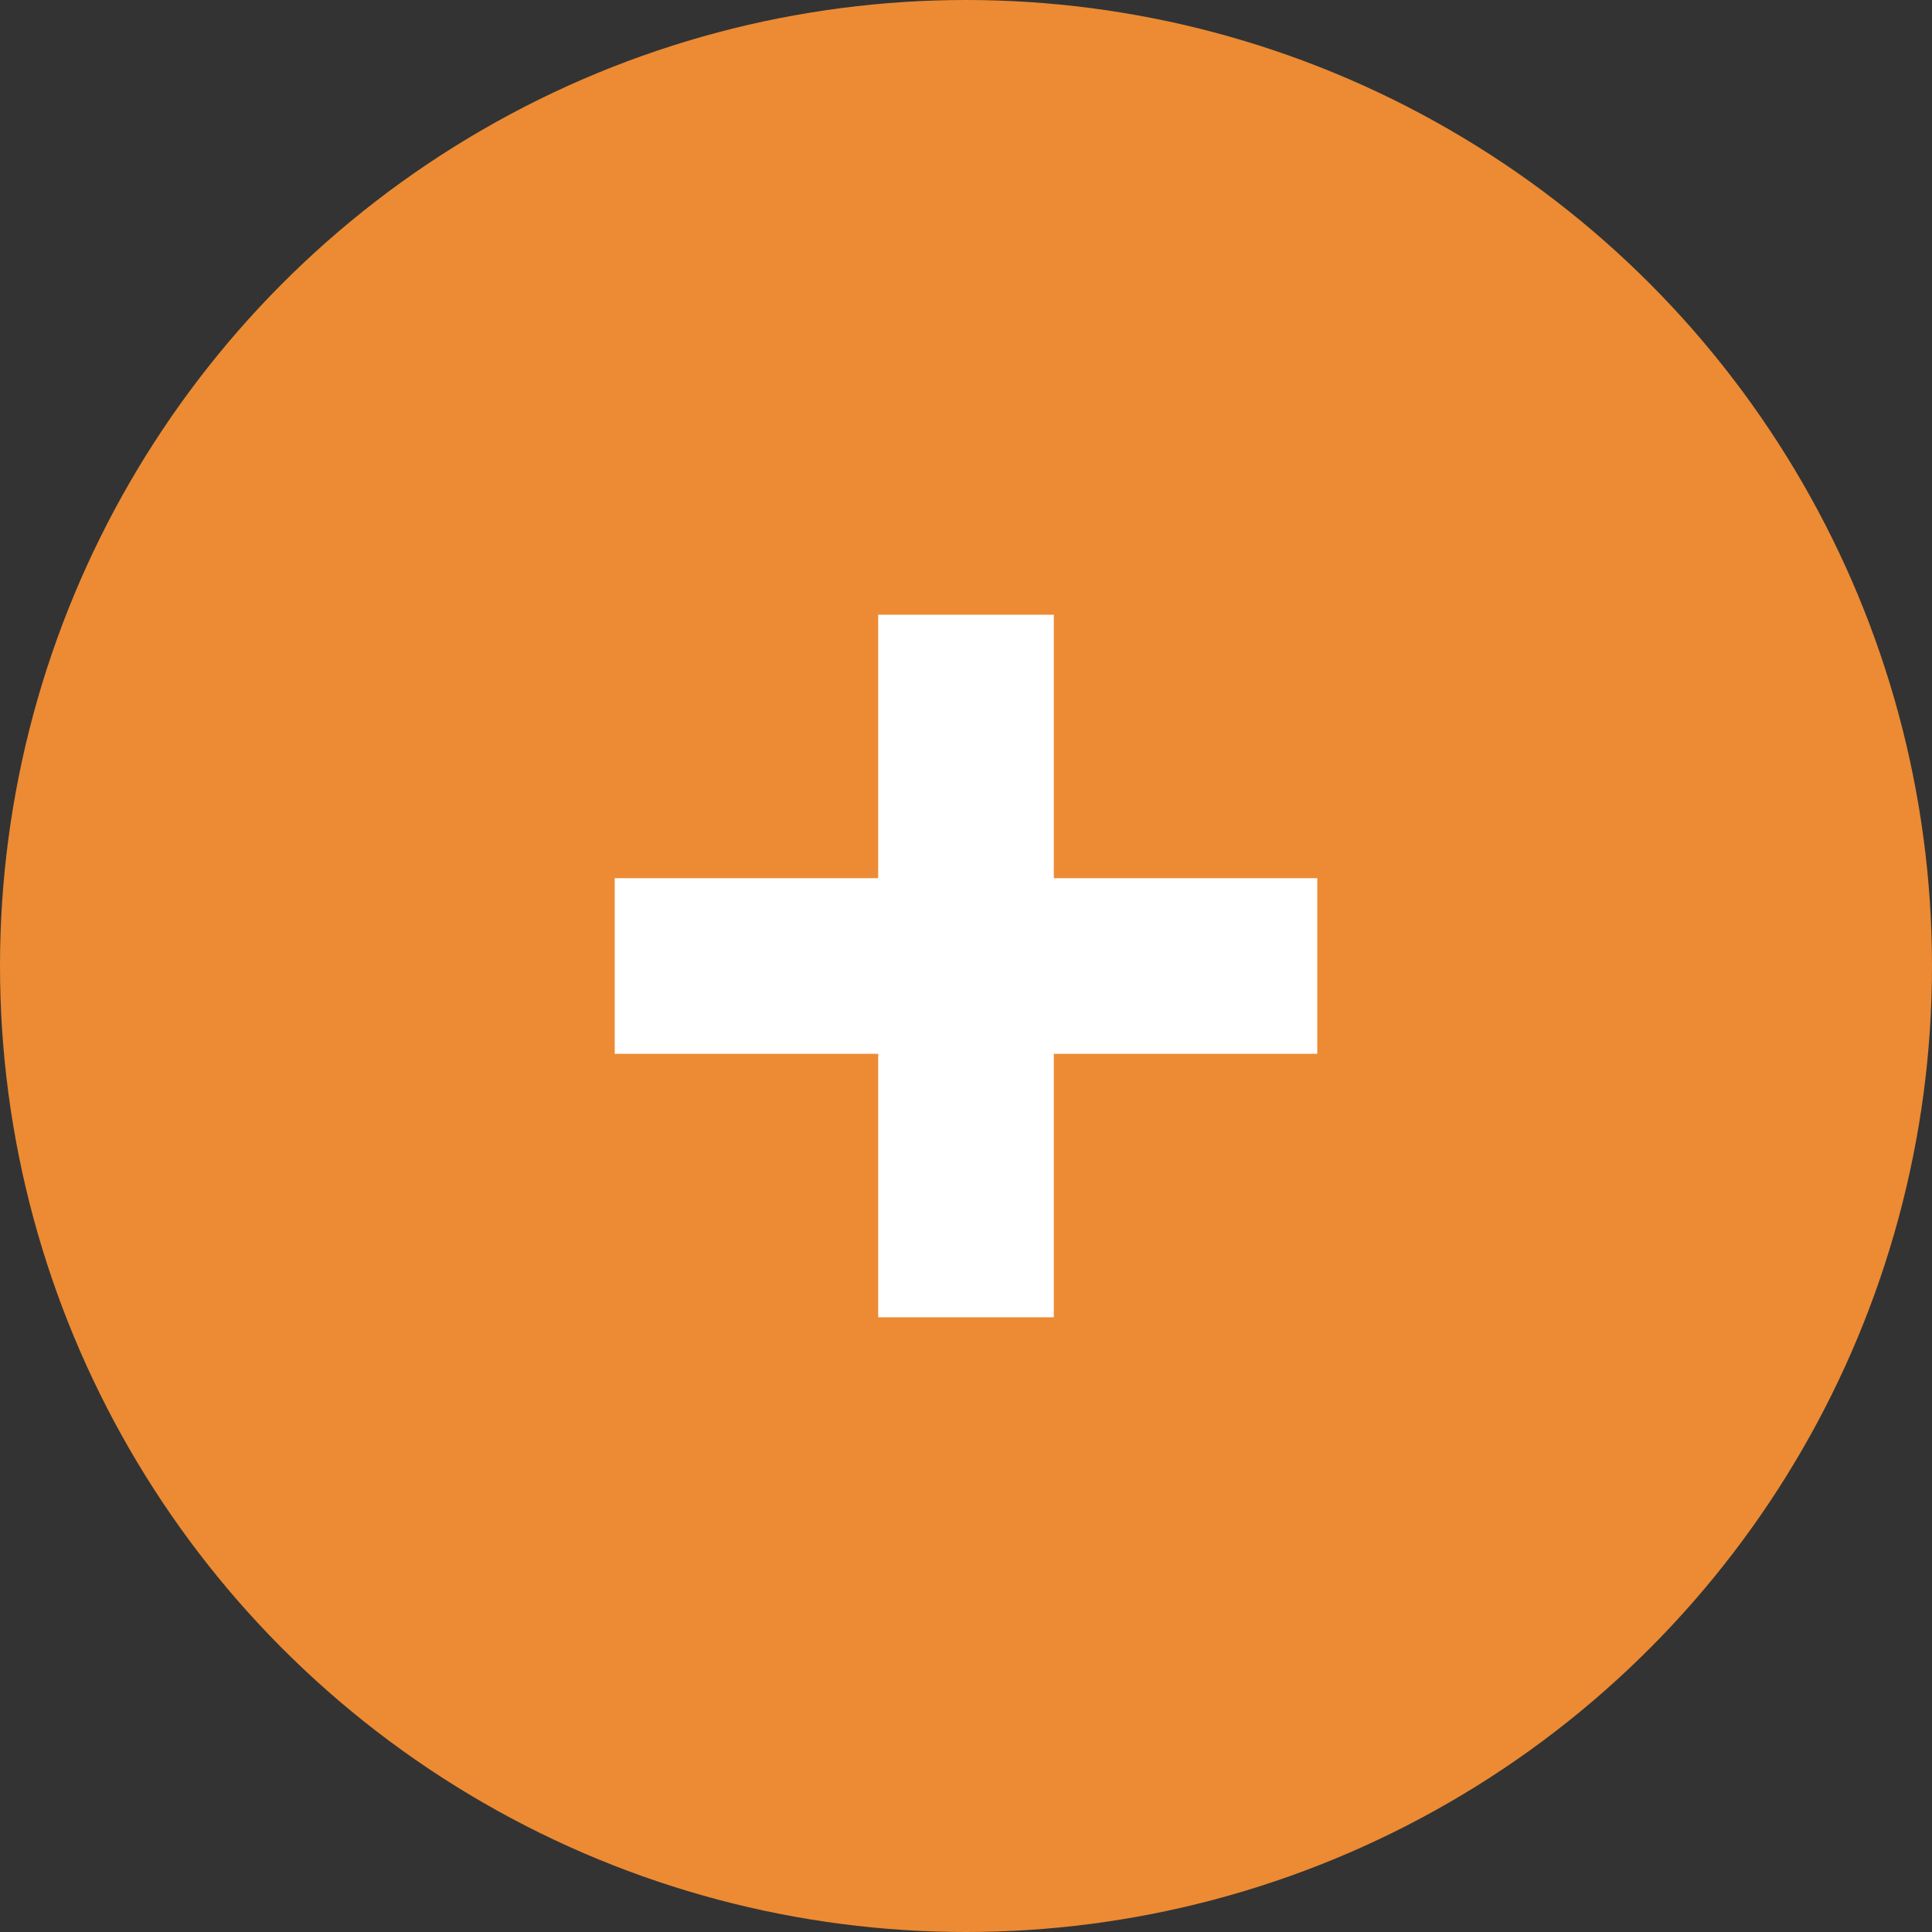<svg width="22" height="22" viewBox="0 0 22 22" fill="none" xmlns="http://www.w3.org/2000/svg">
<rect x="0" y="0" width="22" height="22" fill="#333333" stroke="none"/>
<circle cx="11" cy="11" r="11" fill="#EC8B33"/>
<path d="M10 7V11H12V7H10ZM10 11V15H12V11H10ZM11 10H7V12H11V10ZM11 12H15V10H11V12Z" fill="white"/>
</svg>
